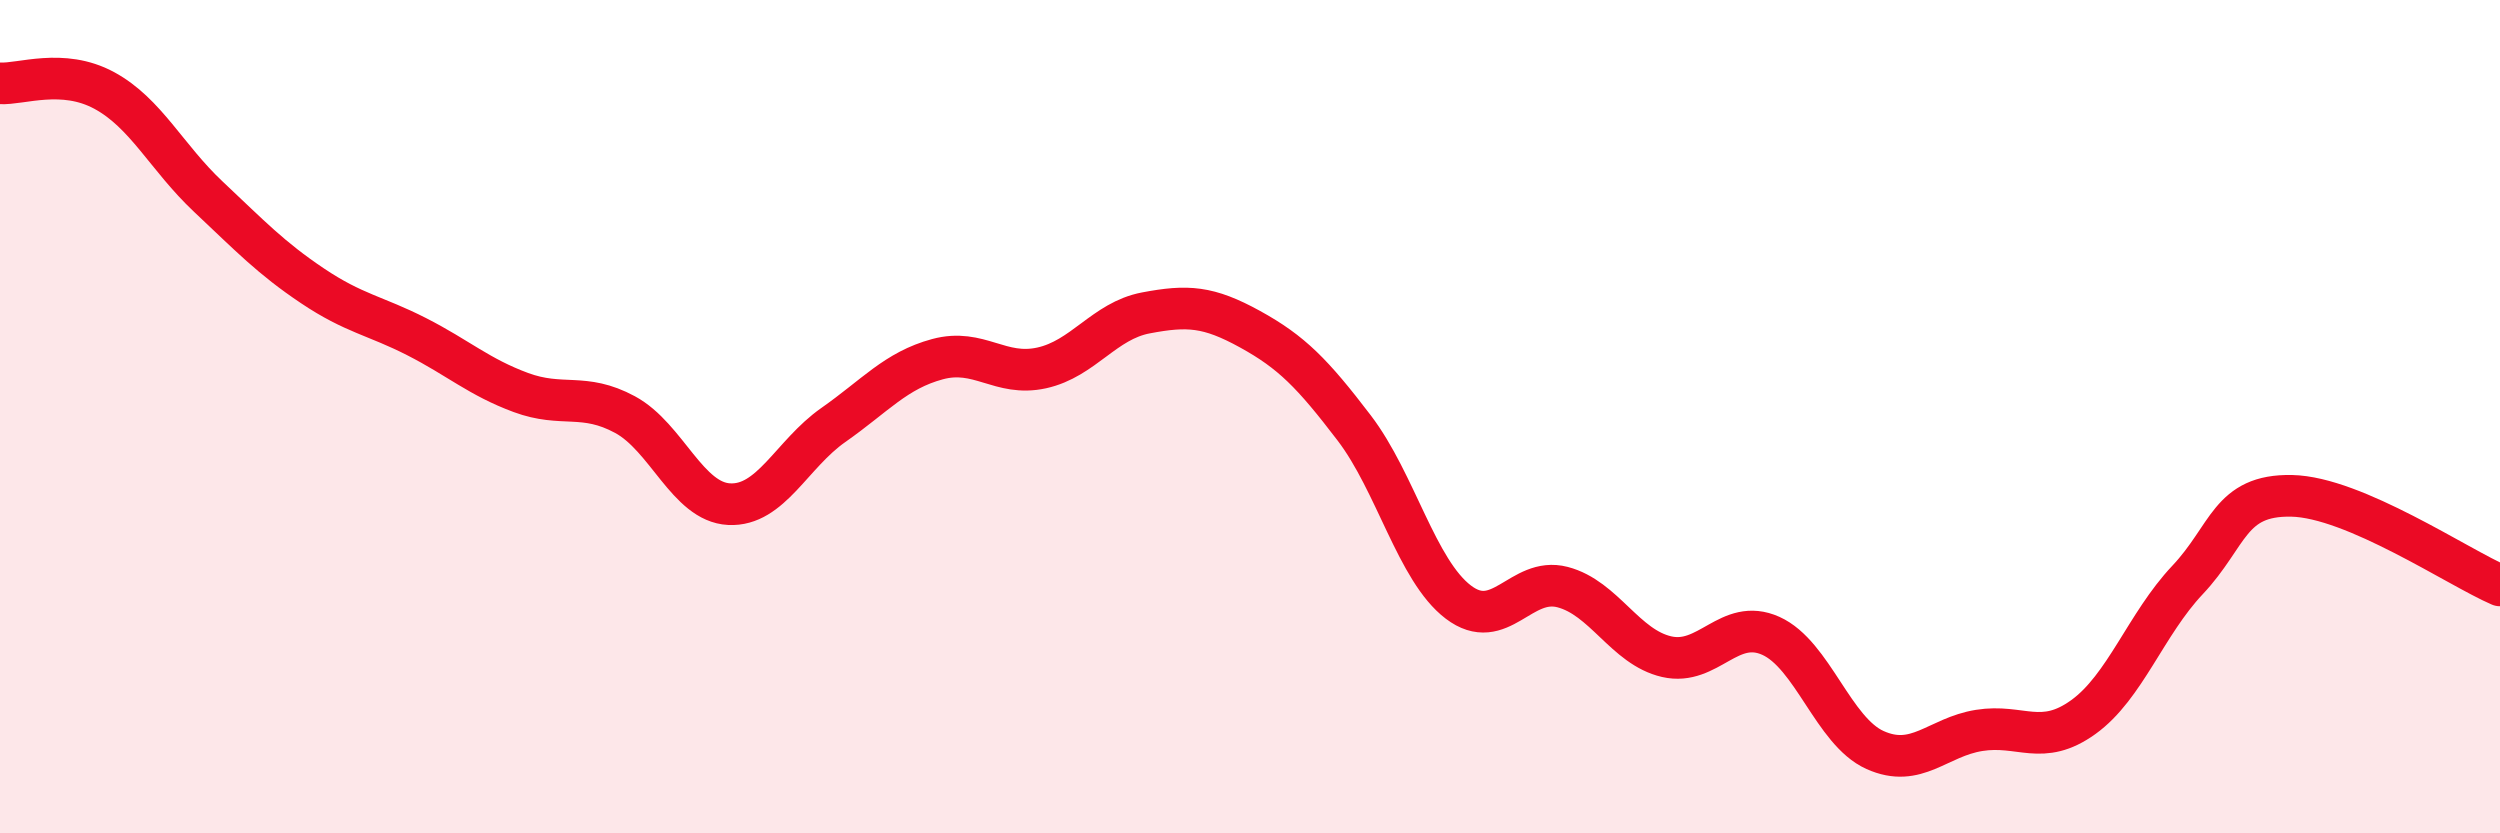 
    <svg width="60" height="20" viewBox="0 0 60 20" xmlns="http://www.w3.org/2000/svg">
      <path
        d="M 0,2 C 0.5,2.03 1.5,1.63 2.5,2.17 C 3.5,2.71 4,3.78 5,4.72 C 6,5.66 6.5,6.19 7.5,6.86 C 8.5,7.53 9,7.57 10,8.08 C 11,8.59 11.5,9.05 12.5,9.42 C 13.5,9.79 14,9.41 15,9.95 C 16,10.49 16.5,12.05 17.5,12.1 C 18.5,12.15 19,10.9 20,10.2 C 21,9.5 21.5,8.89 22.5,8.62 C 23.5,8.35 24,9.05 25,8.83 C 26,8.61 26.5,7.7 27.5,7.51 C 28.5,7.32 29,7.35 30,7.9 C 31,8.45 31.5,8.96 32.5,10.27 C 33.5,11.58 34,13.69 35,14.45 C 36,15.21 36.5,13.83 37.5,14.09 C 38.5,14.35 39,15.53 40,15.76 C 41,15.99 41.5,14.81 42.5,15.26 C 43.5,15.71 44,17.55 45,18 C 46,18.45 46.5,17.69 47.5,17.53 C 48.5,17.37 49,17.93 50,17.21 C 51,16.49 51.5,14.98 52.5,13.92 C 53.5,12.86 53.5,11.87 55,11.9 C 56.5,11.93 59,13.62 60,14.05L60 20L0 20Z"
        fill="#EB0A25"
        opacity="0.1"
        stroke-linecap="round"
        stroke-linejoin="round"
      />
      <path
        d="M 0,2 C 0.5,2.03 1.5,1.63 2.5,2.17 C 3.5,2.71 4,3.78 5,4.72 C 6,5.66 6.5,6.19 7.5,6.86 C 8.5,7.53 9,7.57 10,8.08 C 11,8.59 11.5,9.05 12.5,9.42 C 13.5,9.79 14,9.41 15,9.95 C 16,10.49 16.5,12.05 17.5,12.1 C 18.5,12.15 19,10.9 20,10.2 C 21,9.5 21.5,8.89 22.5,8.62 C 23.5,8.35 24,9.05 25,8.83 C 26,8.61 26.5,7.7 27.5,7.51 C 28.5,7.32 29,7.35 30,7.9 C 31,8.45 31.5,8.96 32.5,10.27 C 33.5,11.58 34,13.69 35,14.45 C 36,15.21 36.5,13.83 37.5,14.09 C 38.5,14.35 39,15.53 40,15.76 C 41,15.99 41.5,14.81 42.5,15.26 C 43.5,15.71 44,17.55 45,18 C 46,18.45 46.5,17.69 47.5,17.53 C 48.5,17.37 49,17.93 50,17.21 C 51,16.49 51.5,14.98 52.5,13.92 C 53.5,12.86 53.5,11.87 55,11.9 C 56.5,11.93 59,13.62 60,14.05"
        stroke="#EB0A25"
        stroke-width="1"
        fill="none"
        stroke-linecap="round"
        stroke-linejoin="round"
      />
    </svg>
  